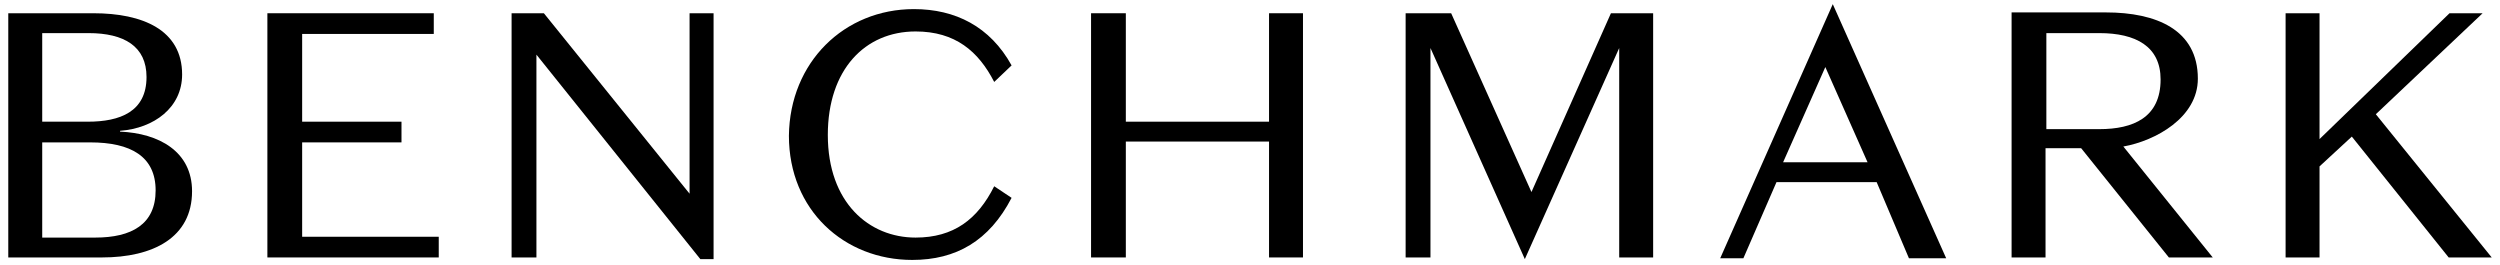 <svg version="1.1" class="site-branding center-vertical-absolute" xmlns="http://www.w3.org/2000/svg" xmlns:xlink="http://www.w3.org/1999/xlink" x="0px" y="0px" viewBox="0 0 302 32" enable-background="new 0 0 302 32" xml:space="preserve">
<g>
	<g>
		<path fill="#000" d="M1,31.1V1.6h10.3C17.2,1.6,22,3.6,22,9c0,4-3.4,6.5-7.5,6.8v0.1c4.7,0.2,8.7,2.4,8.7,7.2
			c0,5.6-4.7,8-10.9,8H1z M5.1,14.7h5.5c3.9,0,7.1-1.2,7.1-5.4c0-3.7-2.7-5.3-7-5.3H5.1V14.7z M5.1,17.2v11.5h6.4
			c4.4,0,7.3-1.6,7.3-5.7c0-4.1-3-5.8-7.9-5.8H5.1z"></path>
	</g>
	<polygon fill="#000" points="32.3,1.6 32.3,31.1 53,31.1 53,28.6 36.5,28.6 36.5,17.2 48.5,17.2 48.5,14.7 36.5,14.7 36.5,4.1 
		52.4,4.1 52.4,1.6 	"></polygon>
	<polygon fill="#000" points="83.3,1.6 83.3,23.4 65.7,1.6 61.8,1.6 61.8,31.1 64.8,31.1 64.8,6.6 84.6,31.3 86.2,31.3 86.2,1.6 
			"></polygon>
	<g>
		<path fill="#000" d="M110.4,1.1c5,0,9.2,2.1,11.8,6.8l-2.1,2c-1.9-3.7-4.7-6.1-9.5-6.1c-6.1,0-10.6,4.6-10.6,12.5
			c0,8.2,5,12.4,10.6,12.4c4.6,0,7.5-2.2,9.5-6.2l2.1,1.4c-2.7,5.2-6.7,7.5-12,7.5c-8.2,0-14.9-6-14.9-15
			C95.4,7.5,102,1.1,110.4,1.1"></path>
	</g>
	<polygon fill="#000" points="153.3,1.6 153.3,14.7 136,14.7 136,1.6 131.8,1.6 131.8,31.1 136,31.1 136,17.1 153.3,17.1 
		153.3,31.1 157.4,31.1 157.4,1.6 	"></polygon>
	<g>
		<path fill="#000" d="M267.3,31.1l-10.8-13.4c3.9-0.7,9-3.5,9-8.2c0-5.9-5-8-11.1-8H243v29.6h4.1V17.9h4.3l10.6,13.2H267.3z
			 M247.2,4h6.4c4.4,0,7.4,1.6,7.4,5.6c0,4.6-3.3,6-7.4,6h-6.4V4z"></path>
	</g>
	<polygon fill="#000" points="295.9,1.6 280.2,16.8 280.2,1.6 276.1,1.6 276.1,31.1 280.2,31.1 280.2,20.1 284.1,16.5 
		295.8,31.1 301,31.1 287,13.8 299.9,1.6 	"></polygon>
	<polygon fill="#000" points="194.6,1.6 185,23.2 175.3,1.6 169.8,1.6 169.8,31.1 172.8,31.1 172.8,5.8 184.2,31.3 195.6,5.8 
		195.6,31.1 199.7,31.1 199.7,1.6 	"></polygon>
	<path fill="#000" d="M220.5,8.1l5.1,11.5h-10.2L220.5,8.1z M221.4,0.5l-13.6,30.7h2.8l4-9.2h12.1l3.9,9.2h4.5L221.4,0.5z"></path>
</g>
</svg>